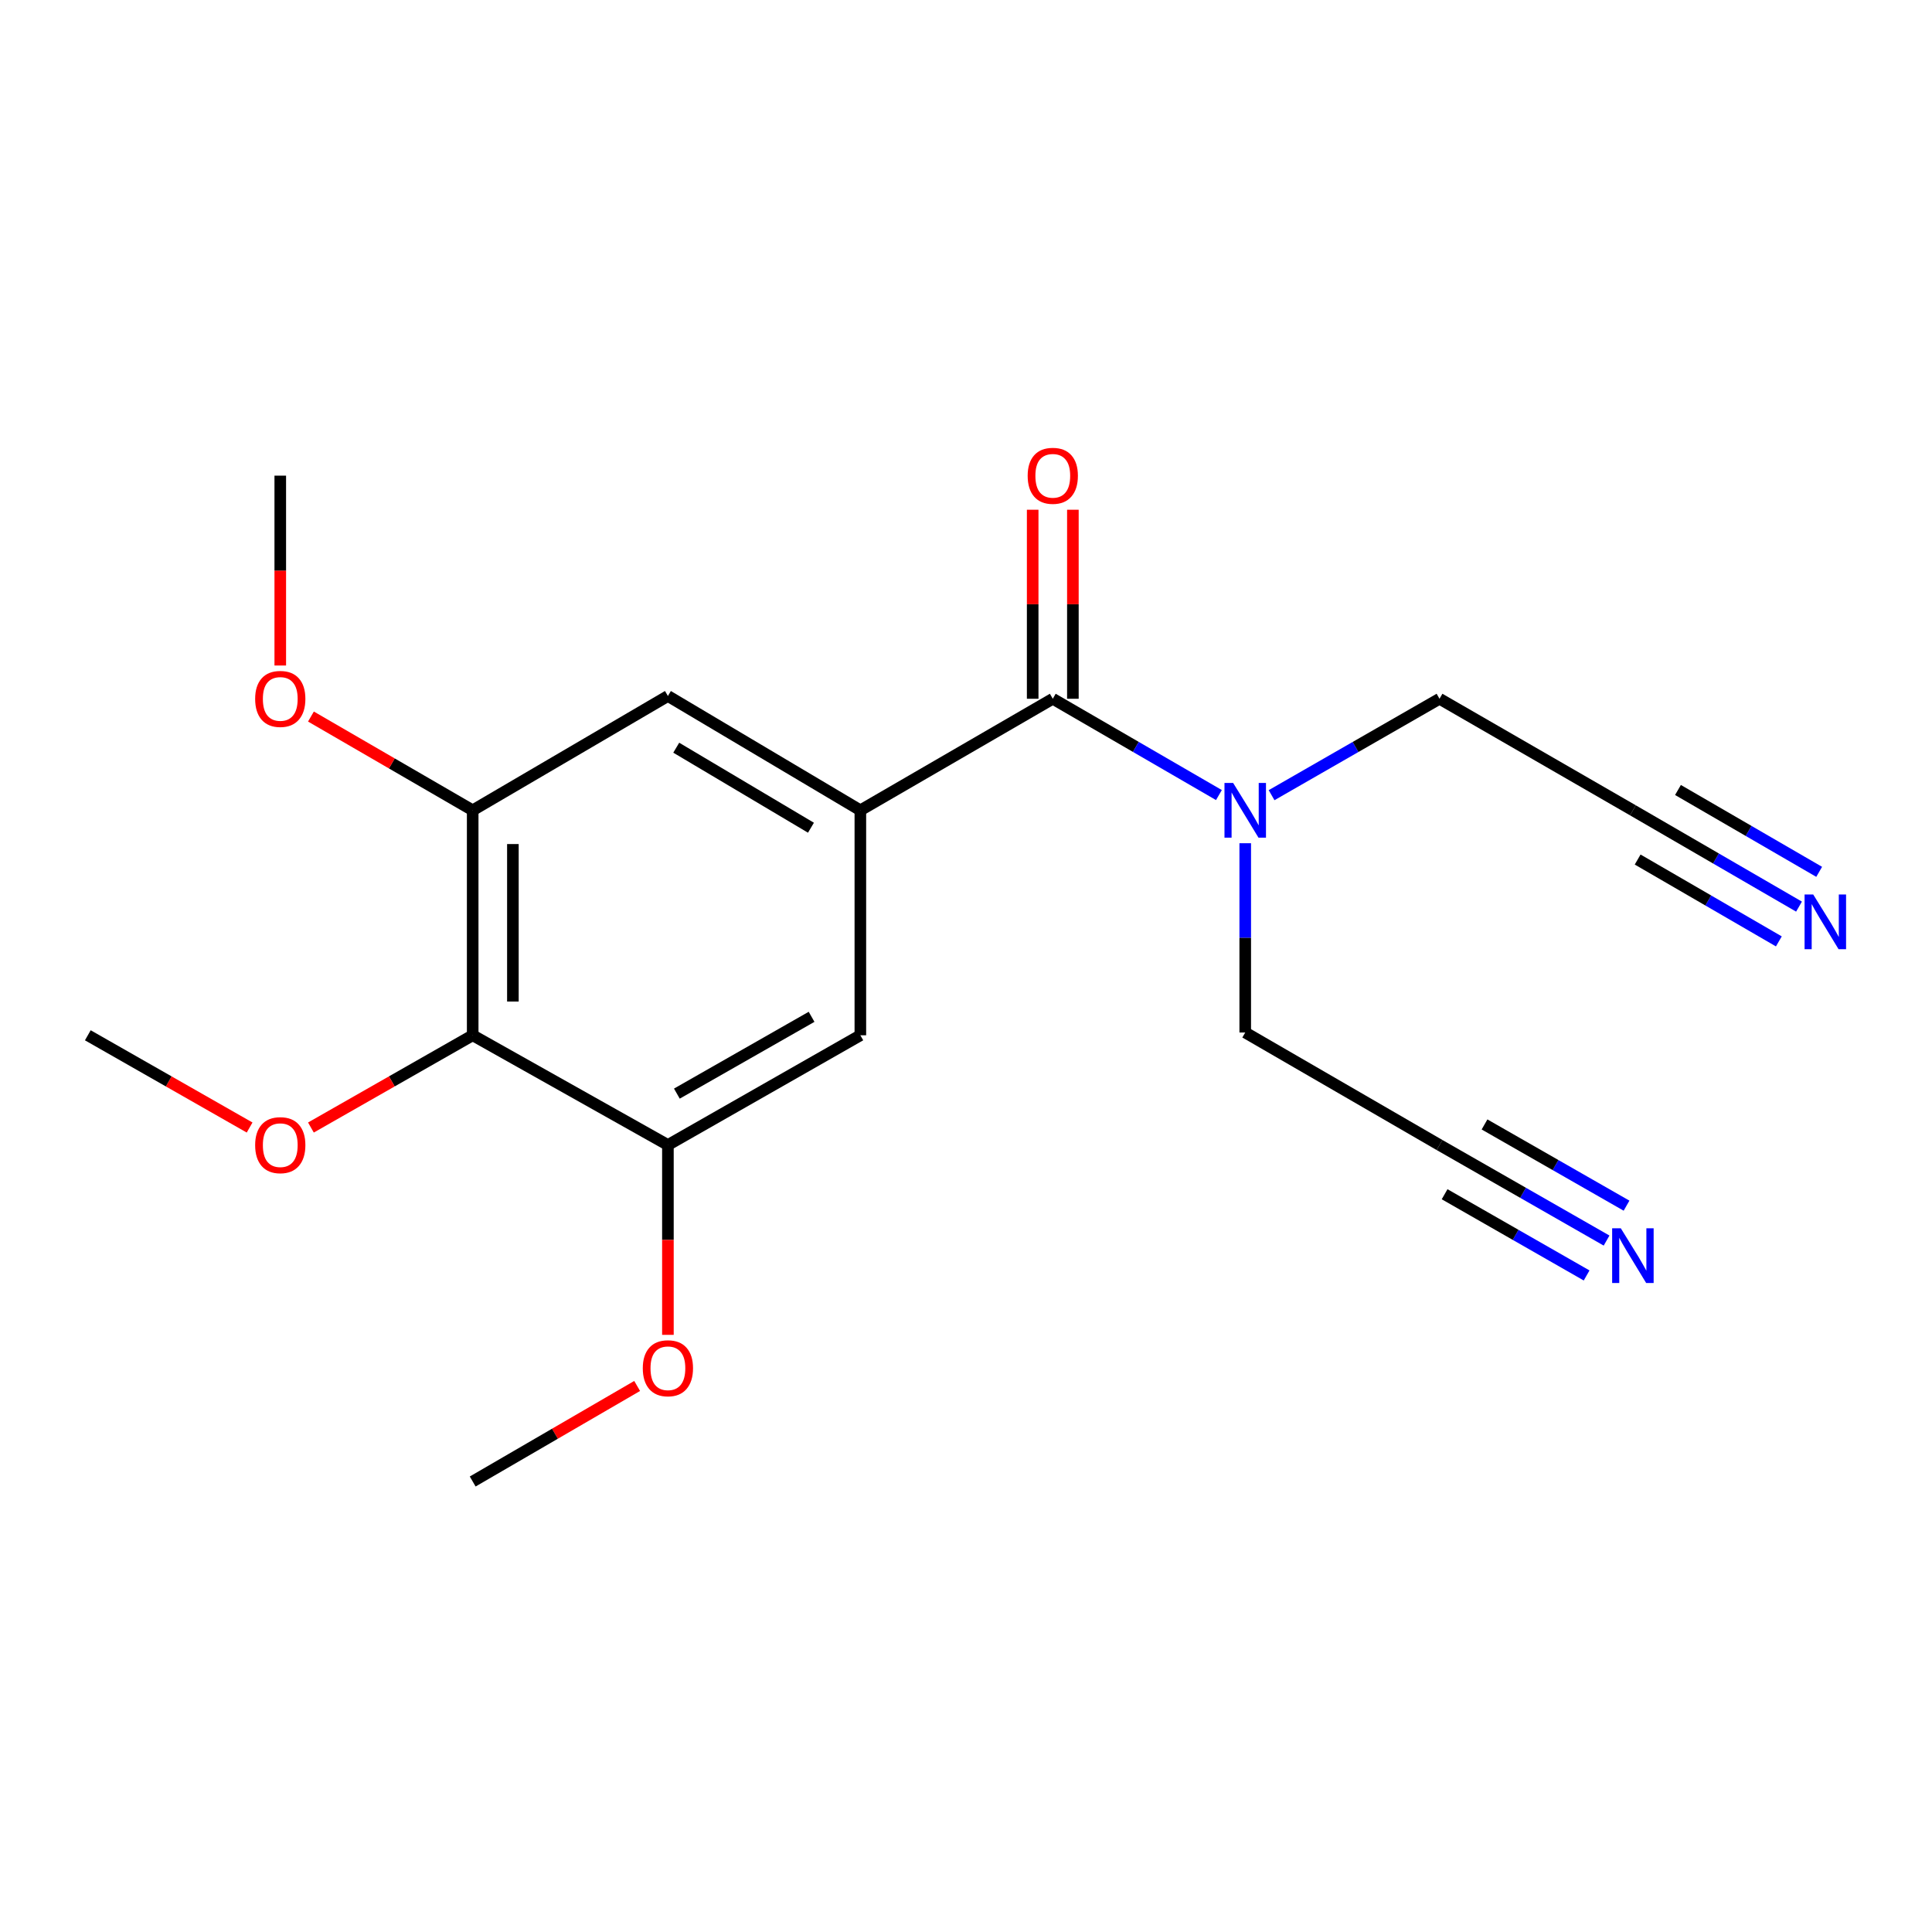 <?xml version='1.0' encoding='iso-8859-1'?>
<svg version='1.1' baseProfile='full'
              xmlns='http://www.w3.org/2000/svg'
                      xmlns:rdkit='http://www.rdkit.org/xml'
                      xmlns:xlink='http://www.w3.org/1999/xlink'
                  xml:space='preserve'
width='1000px' height='1000px' viewBox='0 0 1000 1000'>
<!-- END OF HEADER -->
<rect style='opacity:1.0;fill:#FFFFFF;stroke:none' width='1000' height='1000' x='0' y='0'> </rect>
<path class='bond-0' d='M 445.319,419.417 L 544.918,361.676' style='fill:none;fill-rule:evenodd;stroke:#000000;stroke-width:6px;stroke-linecap:butt;stroke-linejoin:miter;stroke-opacity:1' />
<path class='bond-4' d='M 445.319,419.417 L 345.708,360.242' style='fill:none;fill-rule:evenodd;stroke:#000000;stroke-width:6px;stroke-linecap:butt;stroke-linejoin:miter;stroke-opacity:1' />
<path class='bond-4' d='M 419.75,428.43 L 350.023,387.008' style='fill:none;fill-rule:evenodd;stroke:#000000;stroke-width:6px;stroke-linecap:butt;stroke-linejoin:miter;stroke-opacity:1' />
<path class='bond-5' d='M 445.319,419.417 L 445.319,535.859' style='fill:none;fill-rule:evenodd;stroke:#000000;stroke-width:6px;stroke-linecap:butt;stroke-linejoin:miter;stroke-opacity:1' />
<path class='bond-8' d='M 544.918,361.676 L 587.914,386.599' style='fill:none;fill-rule:evenodd;stroke:#000000;stroke-width:6px;stroke-linecap:butt;stroke-linejoin:miter;stroke-opacity:1' />
<path class='bond-8' d='M 587.914,386.599 L 630.911,411.523' style='fill:none;fill-rule:evenodd;stroke:#0000FF;stroke-width:6px;stroke-linecap:butt;stroke-linejoin:miter;stroke-opacity:1' />
<path class='bond-11' d='M 555.322,361.676 L 555.322,312.758' style='fill:none;fill-rule:evenodd;stroke:#000000;stroke-width:6px;stroke-linecap:butt;stroke-linejoin:miter;stroke-opacity:1' />
<path class='bond-11' d='M 555.322,312.758 L 555.322,263.841' style='fill:none;fill-rule:evenodd;stroke:#FF0000;stroke-width:6px;stroke-linecap:butt;stroke-linejoin:miter;stroke-opacity:1' />
<path class='bond-11' d='M 534.514,361.676 L 534.514,312.758' style='fill:none;fill-rule:evenodd;stroke:#000000;stroke-width:6px;stroke-linecap:butt;stroke-linejoin:miter;stroke-opacity:1' />
<path class='bond-11' d='M 534.514,312.758 L 534.514,263.841' style='fill:none;fill-rule:evenodd;stroke:#FF0000;stroke-width:6px;stroke-linecap:butt;stroke-linejoin:miter;stroke-opacity:1' />
<path class='bond-1' d='M 244.664,535.859 L 345.708,592.652' style='fill:none;fill-rule:evenodd;stroke:#000000;stroke-width:6px;stroke-linecap:butt;stroke-linejoin:miter;stroke-opacity:1' />
<path class='bond-12' d='M 244.664,535.859 L 202.798,559.732' style='fill:none;fill-rule:evenodd;stroke:#000000;stroke-width:6px;stroke-linecap:butt;stroke-linejoin:miter;stroke-opacity:1' />
<path class='bond-12' d='M 202.798,559.732 L 160.932,583.605' style='fill:none;fill-rule:evenodd;stroke:#FF0000;stroke-width:6px;stroke-linecap:butt;stroke-linejoin:miter;stroke-opacity:1' />
<path class='bond-20' d='M 244.664,535.859 L 244.664,419.417' style='fill:none;fill-rule:evenodd;stroke:#000000;stroke-width:6px;stroke-linecap:butt;stroke-linejoin:miter;stroke-opacity:1' />
<path class='bond-20' d='M 265.472,518.392 L 265.472,436.883' style='fill:none;fill-rule:evenodd;stroke:#000000;stroke-width:6px;stroke-linecap:butt;stroke-linejoin:miter;stroke-opacity:1' />
<path class='bond-2' d='M 345.708,592.652 L 445.319,535.859' style='fill:none;fill-rule:evenodd;stroke:#000000;stroke-width:6px;stroke-linecap:butt;stroke-linejoin:miter;stroke-opacity:1' />
<path class='bond-2' d='M 350.344,566.057 L 420.071,526.302' style='fill:none;fill-rule:evenodd;stroke:#000000;stroke-width:6px;stroke-linecap:butt;stroke-linejoin:miter;stroke-opacity:1' />
<path class='bond-13' d='M 345.708,592.652 L 345.708,641.784' style='fill:none;fill-rule:evenodd;stroke:#000000;stroke-width:6px;stroke-linecap:butt;stroke-linejoin:miter;stroke-opacity:1' />
<path class='bond-13' d='M 345.708,641.784 L 345.708,690.916' style='fill:none;fill-rule:evenodd;stroke:#FF0000;stroke-width:6px;stroke-linecap:butt;stroke-linejoin:miter;stroke-opacity:1' />
<path class='bond-3' d='M 244.664,419.417 L 345.708,360.242' style='fill:none;fill-rule:evenodd;stroke:#000000;stroke-width:6px;stroke-linecap:butt;stroke-linejoin:miter;stroke-opacity:1' />
<path class='bond-14' d='M 244.664,419.417 L 202.804,395.149' style='fill:none;fill-rule:evenodd;stroke:#000000;stroke-width:6px;stroke-linecap:butt;stroke-linejoin:miter;stroke-opacity:1' />
<path class='bond-14' d='M 202.804,395.149 L 160.943,370.881' style='fill:none;fill-rule:evenodd;stroke:#FF0000;stroke-width:6px;stroke-linecap:butt;stroke-linejoin:miter;stroke-opacity:1' />
<path class='bond-6' d='M 931.165,469.263 L 888.174,444.34' style='fill:none;fill-rule:evenodd;stroke:#0000FF;stroke-width:6px;stroke-linecap:butt;stroke-linejoin:miter;stroke-opacity:1' />
<path class='bond-6' d='M 888.174,444.34 L 845.184,419.417' style='fill:none;fill-rule:evenodd;stroke:#000000;stroke-width:6px;stroke-linecap:butt;stroke-linejoin:miter;stroke-opacity:1' />
<path class='bond-6' d='M 941.601,451.262 L 905.059,430.077' style='fill:none;fill-rule:evenodd;stroke:#0000FF;stroke-width:6px;stroke-linecap:butt;stroke-linejoin:miter;stroke-opacity:1' />
<path class='bond-6' d='M 905.059,430.077 L 868.517,408.893' style='fill:none;fill-rule:evenodd;stroke:#000000;stroke-width:6px;stroke-linecap:butt;stroke-linejoin:miter;stroke-opacity:1' />
<path class='bond-6' d='M 920.729,487.264 L 884.187,466.08' style='fill:none;fill-rule:evenodd;stroke:#0000FF;stroke-width:6px;stroke-linecap:butt;stroke-linejoin:miter;stroke-opacity:1' />
<path class='bond-6' d='M 884.187,466.08 L 847.645,444.895' style='fill:none;fill-rule:evenodd;stroke:#000000;stroke-width:6px;stroke-linecap:butt;stroke-linejoin:miter;stroke-opacity:1' />
<path class='bond-7' d='M 831.561,642.115 L 788.324,617.384' style='fill:none;fill-rule:evenodd;stroke:#0000FF;stroke-width:6px;stroke-linecap:butt;stroke-linejoin:miter;stroke-opacity:1' />
<path class='bond-7' d='M 788.324,617.384 L 745.088,592.652' style='fill:none;fill-rule:evenodd;stroke:#000000;stroke-width:6px;stroke-linecap:butt;stroke-linejoin:miter;stroke-opacity:1' />
<path class='bond-7' d='M 841.892,624.054 L 805.141,603.032' style='fill:none;fill-rule:evenodd;stroke:#0000FF;stroke-width:6px;stroke-linecap:butt;stroke-linejoin:miter;stroke-opacity:1' />
<path class='bond-7' d='M 805.141,603.032 L 768.39,582.01' style='fill:none;fill-rule:evenodd;stroke:#000000;stroke-width:6px;stroke-linecap:butt;stroke-linejoin:miter;stroke-opacity:1' />
<path class='bond-7' d='M 821.23,660.177 L 784.478,639.155' style='fill:none;fill-rule:evenodd;stroke:#0000FF;stroke-width:6px;stroke-linecap:butt;stroke-linejoin:miter;stroke-opacity:1' />
<path class='bond-7' d='M 784.478,639.155 L 747.727,618.133' style='fill:none;fill-rule:evenodd;stroke:#000000;stroke-width:6px;stroke-linecap:butt;stroke-linejoin:miter;stroke-opacity:1' />
<path class='bond-15' d='M 644.529,436.452 L 644.529,485.439' style='fill:none;fill-rule:evenodd;stroke:#0000FF;stroke-width:6px;stroke-linecap:butt;stroke-linejoin:miter;stroke-opacity:1' />
<path class='bond-15' d='M 644.529,485.439 L 644.529,534.425' style='fill:none;fill-rule:evenodd;stroke:#000000;stroke-width:6px;stroke-linecap:butt;stroke-linejoin:miter;stroke-opacity:1' />
<path class='bond-16' d='M 658.168,411.585 L 701.628,386.631' style='fill:none;fill-rule:evenodd;stroke:#0000FF;stroke-width:6px;stroke-linecap:butt;stroke-linejoin:miter;stroke-opacity:1' />
<path class='bond-16' d='M 701.628,386.631 L 745.088,361.676' style='fill:none;fill-rule:evenodd;stroke:#000000;stroke-width:6px;stroke-linecap:butt;stroke-linejoin:miter;stroke-opacity:1' />
<path class='bond-9' d='M 845.184,419.417 L 745.088,361.676' style='fill:none;fill-rule:evenodd;stroke:#000000;stroke-width:6px;stroke-linecap:butt;stroke-linejoin:miter;stroke-opacity:1' />
<path class='bond-10' d='M 745.088,592.652 L 644.529,534.425' style='fill:none;fill-rule:evenodd;stroke:#000000;stroke-width:6px;stroke-linecap:butt;stroke-linejoin:miter;stroke-opacity:1' />
<path class='bond-17' d='M 129.199,583.606 L 87.327,559.732' style='fill:none;fill-rule:evenodd;stroke:#FF0000;stroke-width:6px;stroke-linecap:butt;stroke-linejoin:miter;stroke-opacity:1' />
<path class='bond-17' d='M 87.327,559.732 L 45.455,535.859' style='fill:none;fill-rule:evenodd;stroke:#000000;stroke-width:6px;stroke-linecap:butt;stroke-linejoin:miter;stroke-opacity:1' />
<path class='bond-18' d='M 329.787,717.372 L 287.226,742.098' style='fill:none;fill-rule:evenodd;stroke:#FF0000;stroke-width:6px;stroke-linecap:butt;stroke-linejoin:miter;stroke-opacity:1' />
<path class='bond-18' d='M 287.226,742.098 L 244.664,766.823' style='fill:none;fill-rule:evenodd;stroke:#000000;stroke-width:6px;stroke-linecap:butt;stroke-linejoin:miter;stroke-opacity:1' />
<path class='bond-19' d='M 145.065,344.469 L 145.065,295.331' style='fill:none;fill-rule:evenodd;stroke:#FF0000;stroke-width:6px;stroke-linecap:butt;stroke-linejoin:miter;stroke-opacity:1' />
<path class='bond-19' d='M 145.065,295.331 L 145.065,246.193' style='fill:none;fill-rule:evenodd;stroke:#000000;stroke-width:6px;stroke-linecap:butt;stroke-linejoin:miter;stroke-opacity:1' />
<path  class='atom-7' d='M 938.523 462.998
L 947.803 477.998
Q 948.723 479.478, 950.203 482.158
Q 951.683 484.838, 951.763 484.998
L 951.763 462.998
L 955.523 462.998
L 955.523 491.318
L 951.643 491.318
L 941.683 474.918
Q 940.523 472.998, 939.283 470.798
Q 938.083 468.598, 937.723 467.918
L 937.723 491.318
L 934.043 491.318
L 934.043 462.998
L 938.523 462.998
' fill='#0000FF'/>
<path  class='atom-8' d='M 838.924 635.748
L 848.204 650.748
Q 849.124 652.228, 850.604 654.908
Q 852.084 657.588, 852.164 657.748
L 852.164 635.748
L 855.924 635.748
L 855.924 664.068
L 852.044 664.068
L 842.084 647.668
Q 840.924 645.748, 839.684 643.548
Q 838.484 641.348, 838.124 640.668
L 838.124 664.068
L 834.444 664.068
L 834.444 635.748
L 838.924 635.748
' fill='#0000FF'/>
<path  class='atom-9' d='M 638.269 405.257
L 647.549 420.257
Q 648.469 421.737, 649.949 424.417
Q 651.429 427.097, 651.509 427.257
L 651.509 405.257
L 655.269 405.257
L 655.269 433.577
L 651.389 433.577
L 641.429 417.177
Q 640.269 415.257, 639.029 413.057
Q 637.829 410.857, 637.469 410.177
L 637.469 433.577
L 633.789 433.577
L 633.789 405.257
L 638.269 405.257
' fill='#0000FF'/>
<path  class='atom-12' d='M 531.918 246.273
Q 531.918 239.473, 535.278 235.673
Q 538.638 231.873, 544.918 231.873
Q 551.198 231.873, 554.558 235.673
Q 557.918 239.473, 557.918 246.273
Q 557.918 253.153, 554.518 257.073
Q 551.118 260.953, 544.918 260.953
Q 538.678 260.953, 535.278 257.073
Q 531.918 253.193, 531.918 246.273
M 544.918 257.753
Q 549.238 257.753, 551.558 254.873
Q 553.918 251.953, 553.918 246.273
Q 553.918 240.713, 551.558 237.913
Q 549.238 235.073, 544.918 235.073
Q 540.598 235.073, 538.238 237.873
Q 535.918 240.673, 535.918 246.273
Q 535.918 251.993, 538.238 254.873
Q 540.598 257.753, 544.918 257.753
' fill='#FF0000'/>
<path  class='atom-13' d='M 132.065 592.732
Q 132.065 585.932, 135.425 582.132
Q 138.785 578.332, 145.065 578.332
Q 151.345 578.332, 154.705 582.132
Q 158.065 585.932, 158.065 592.732
Q 158.065 599.612, 154.665 603.532
Q 151.265 607.412, 145.065 607.412
Q 138.825 607.412, 135.425 603.532
Q 132.065 599.652, 132.065 592.732
M 145.065 604.212
Q 149.385 604.212, 151.705 601.332
Q 154.065 598.412, 154.065 592.732
Q 154.065 587.172, 151.705 584.372
Q 149.385 581.532, 145.065 581.532
Q 140.745 581.532, 138.385 584.332
Q 136.065 587.132, 136.065 592.732
Q 136.065 598.452, 138.385 601.332
Q 140.745 604.212, 145.065 604.212
' fill='#FF0000'/>
<path  class='atom-14' d='M 332.708 708.203
Q 332.708 701.403, 336.068 697.603
Q 339.428 693.803, 345.708 693.803
Q 351.988 693.803, 355.348 697.603
Q 358.708 701.403, 358.708 708.203
Q 358.708 715.083, 355.308 719.003
Q 351.908 722.883, 345.708 722.883
Q 339.468 722.883, 336.068 719.003
Q 332.708 715.123, 332.708 708.203
M 345.708 719.683
Q 350.028 719.683, 352.348 716.803
Q 354.708 713.883, 354.708 708.203
Q 354.708 702.643, 352.348 699.843
Q 350.028 697.003, 345.708 697.003
Q 341.388 697.003, 339.028 699.803
Q 336.708 702.603, 336.708 708.203
Q 336.708 713.923, 339.028 716.803
Q 341.388 719.683, 345.708 719.683
' fill='#FF0000'/>
<path  class='atom-15' d='M 132.065 361.756
Q 132.065 354.956, 135.425 351.156
Q 138.785 347.356, 145.065 347.356
Q 151.345 347.356, 154.705 351.156
Q 158.065 354.956, 158.065 361.756
Q 158.065 368.636, 154.665 372.556
Q 151.265 376.436, 145.065 376.436
Q 138.825 376.436, 135.425 372.556
Q 132.065 368.676, 132.065 361.756
M 145.065 373.236
Q 149.385 373.236, 151.705 370.356
Q 154.065 367.436, 154.065 361.756
Q 154.065 356.196, 151.705 353.396
Q 149.385 350.556, 145.065 350.556
Q 140.745 350.556, 138.385 353.356
Q 136.065 356.156, 136.065 361.756
Q 136.065 367.476, 138.385 370.356
Q 140.745 373.236, 145.065 373.236
' fill='#FF0000'/>
</svg>
